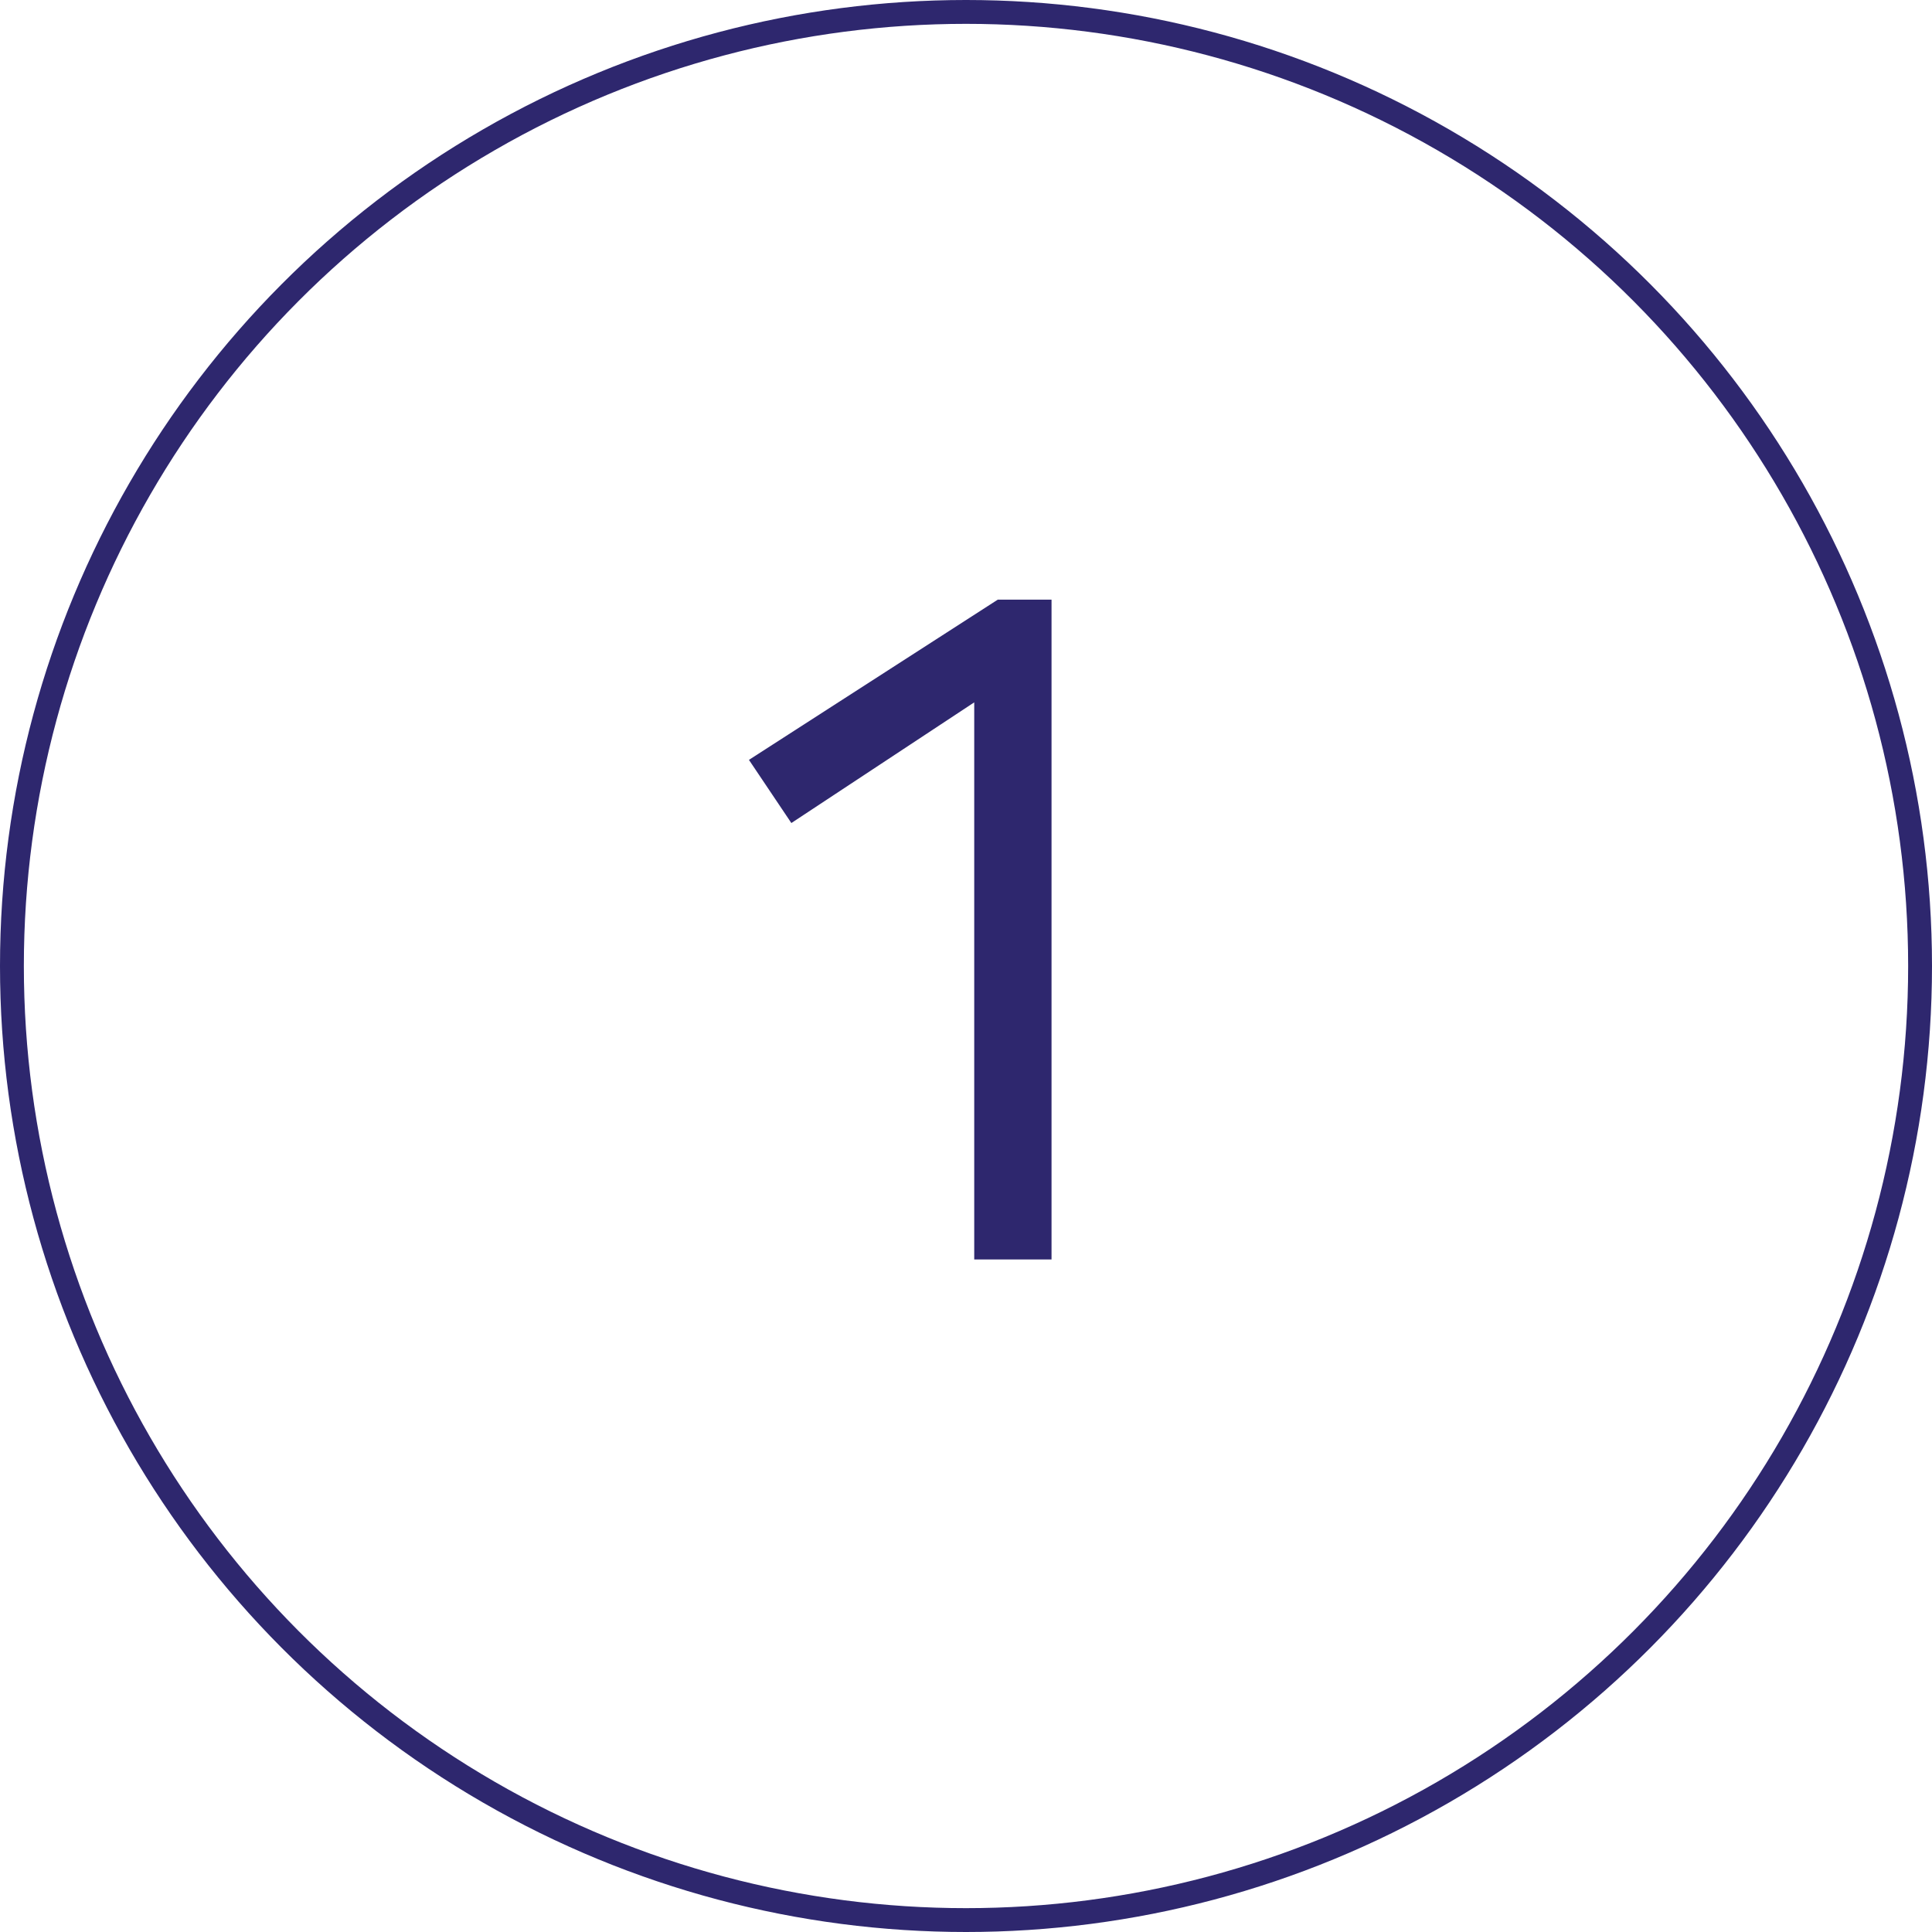 <?xml version="1.0" encoding="UTF-8"?> <svg xmlns="http://www.w3.org/2000/svg" viewBox="0 0 81 81"> <defs> <style>.cls-1{fill:none;stroke:#2e276e;stroke-miterlimit:10;}.cls-2{fill:#2e276e;}</style> </defs> <g id="Layer_2" data-name="Layer 2"> <g id="Layer_1-2" data-name="Layer 1"> <circle class="cls-1" cx="40.5" cy="40.5" r="40"></circle> <path class="cls-2" d="M31.4,31.858,41.833,25.14h2.253V52.804H40.845V29.447l-7.667,5.059Z"></path> </g> </g> </svg> 